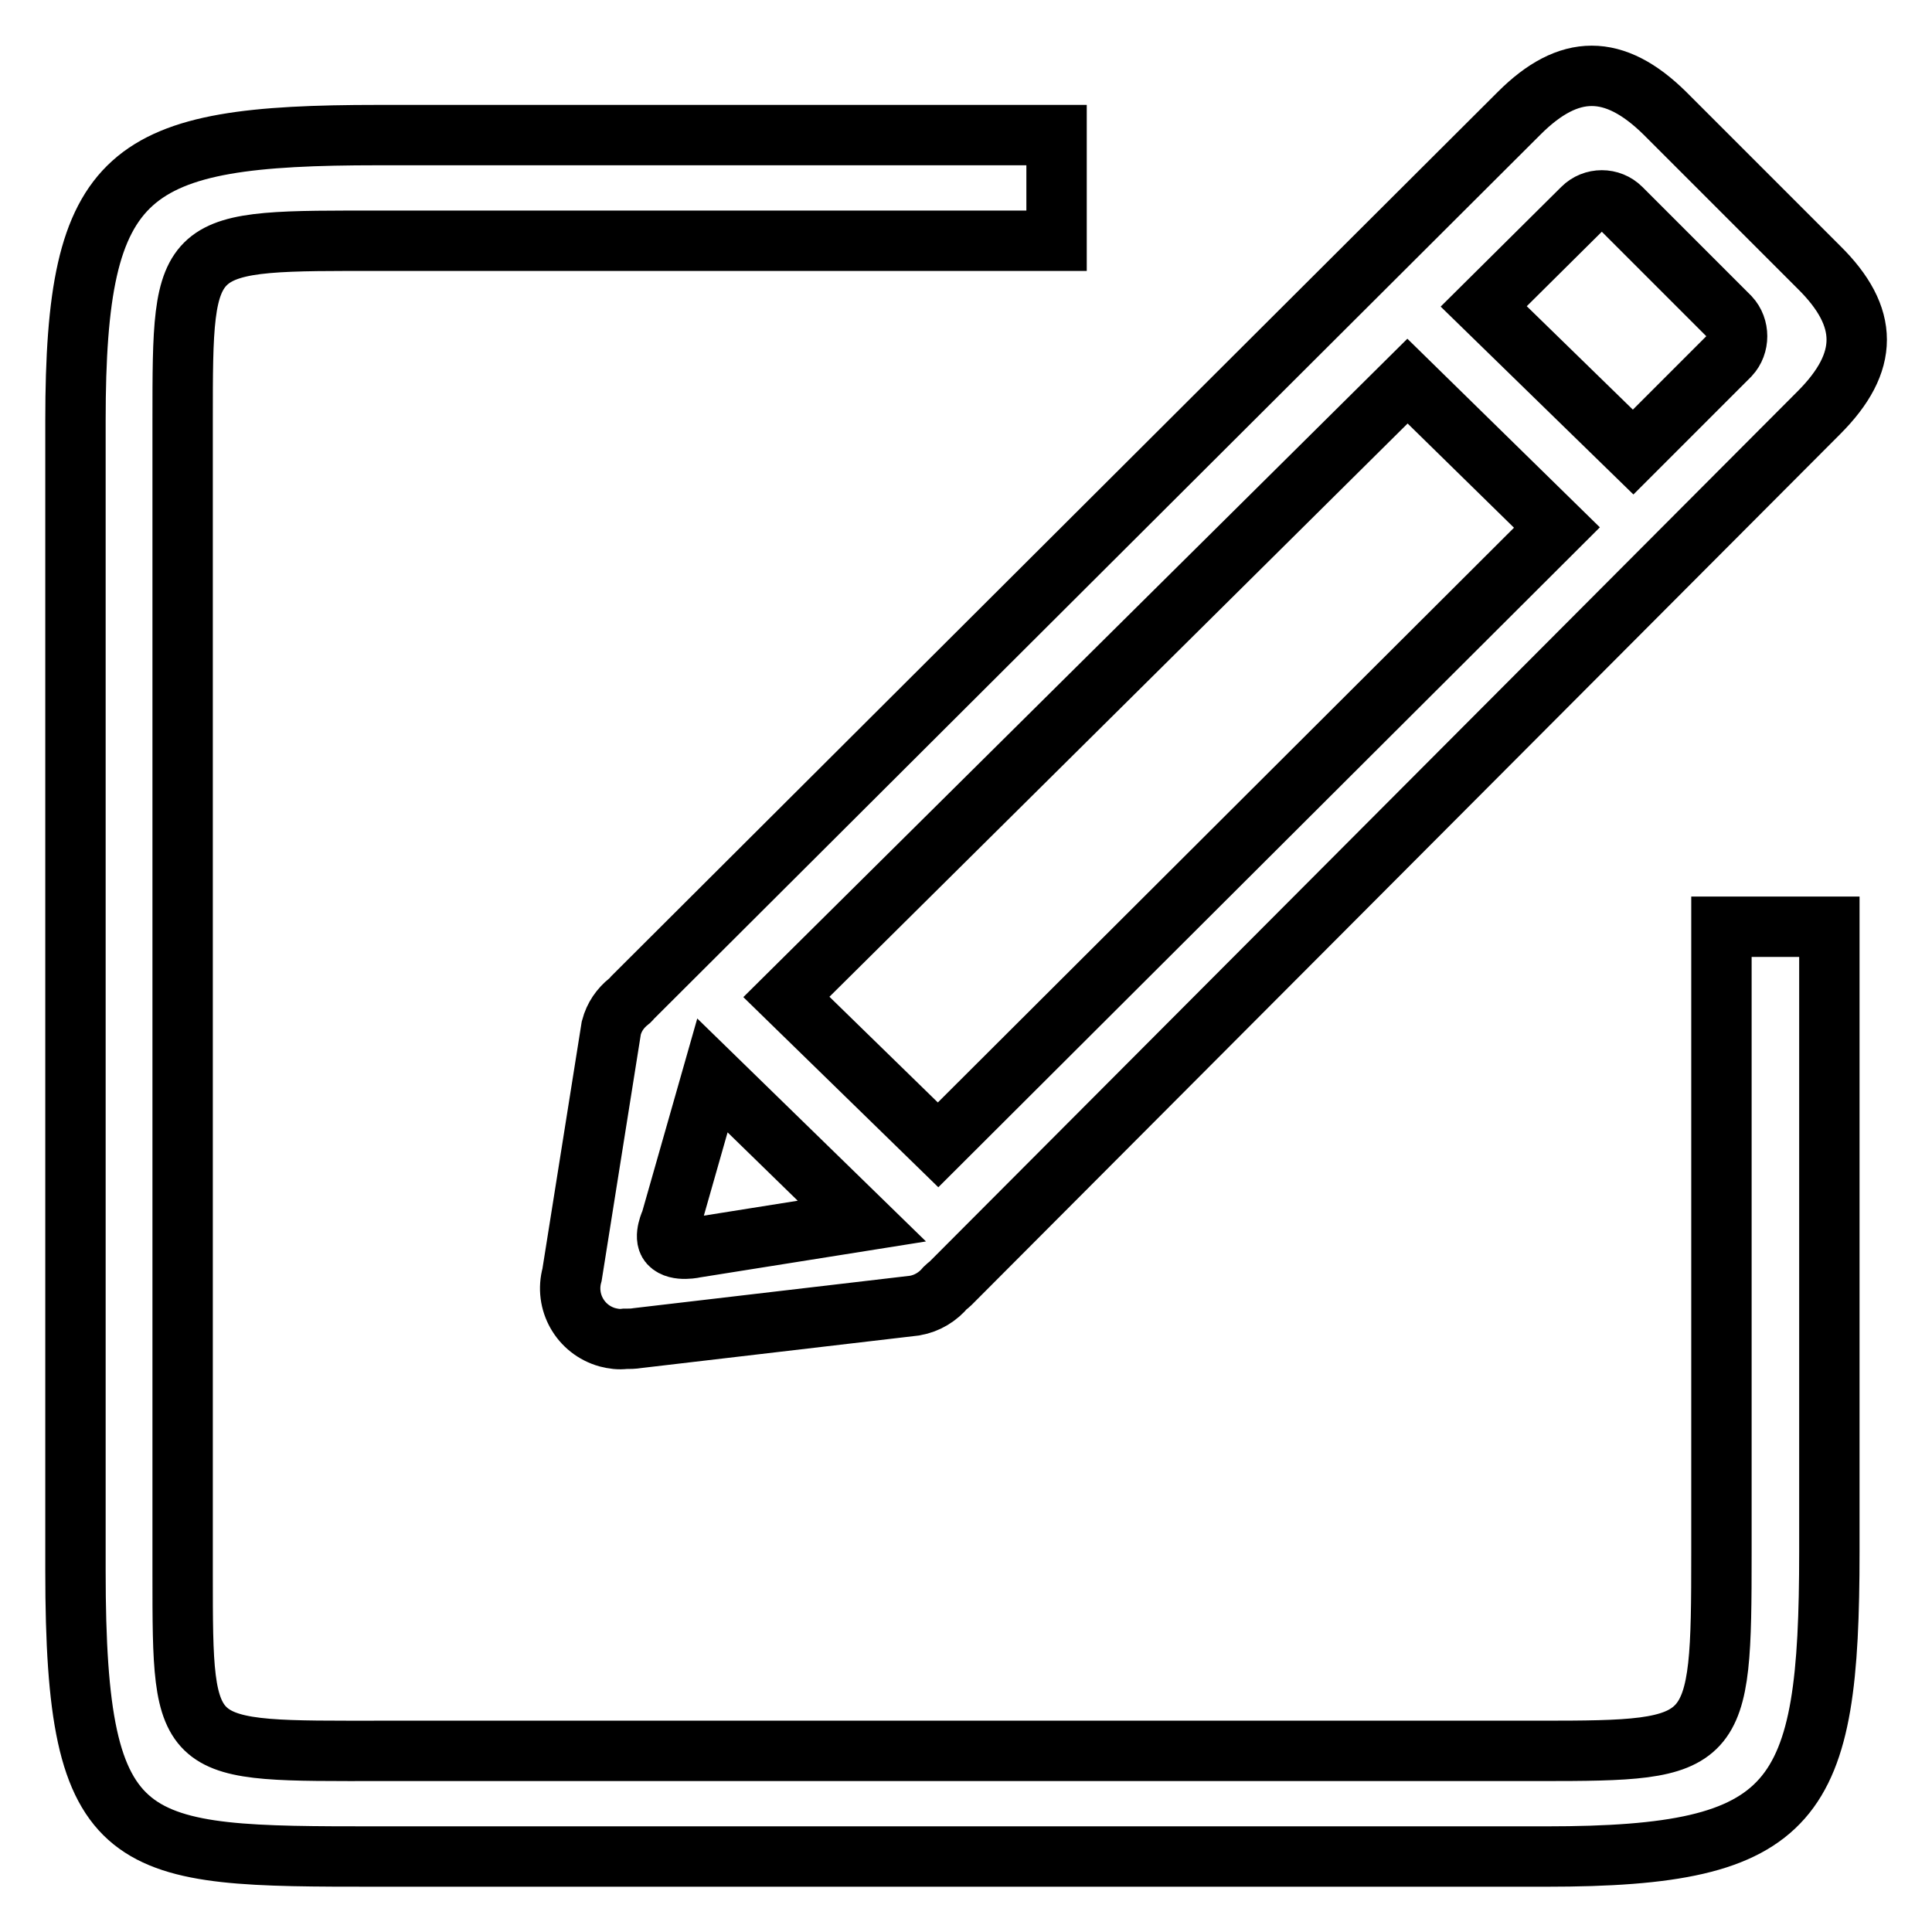 <?xml version="1.0" encoding="utf-8"?>
<!-- Svg Vector Icons : http://www.onlinewebfonts.com/icon -->
<!DOCTYPE svg PUBLIC "-//W3C//DTD SVG 1.1//EN" "http://www.w3.org/Graphics/SVG/1.1/DTD/svg11.dtd">
<svg version="1.1" xmlns="http://www.w3.org/2000/svg" xmlns:xlink="http://www.w3.org/1999/xlink" x="0px" y="0px" viewBox="0 0 256 256" enable-background="new 0 0 256 256" xml:space="preserve">
<g> <path stroke-width="8" fill-opacity="0" stroke="#000000"  d="M228.1,205.8c0,25.8-0.4,26.2-24,26.2H50.8c-26.6,0-26.6,0.7-26.6-23.4l0-152.9c0-24.3,0-23.8,26.6-23.8 H140v-14H50.1C16.8,17.9,10,22.3,10,55.7v152.5C10,246,16.8,246,50.1,246h154.8c33.3,0,37.5-7,37.5-40.4v-82.8h-14.3V205.8 L228.1,205.8L228.1,205.8z M241,35.4L220.6,15c-6.7-6.6-12.7-6.6-19.3,0L83.8,132.2c-0.2,0.2-0.3,0.4-0.5,0.5 c-1.1,0.9-1.9,2-2.3,3.5l-5.2,32.7c-1,3.6,1.1,7.3,4.7,8.3c0.8,0.2,1.5,0.3,2.3,0.2c0.6,0,1.1,0,1.7-0.1l36.7-4.3 c1.7-0.3,3.1-1.2,4.1-2.4c0.2-0.2,0.4-0.3,0.6-0.5L241,54.7C247.7,48,247.7,42,241,35.4L241,35.4z M114.2,161.8l-22,3.5 c0,0-2.5,0.6-3.5-0.5c-0.8-0.9,0.2-3,0.2-3l5.5-19.3L114.2,161.8L114.2,161.8L114.2,161.8z M124.3,151.7l-20.1-19.6l82.3-81.6 l19.8,19.4L124.3,151.7L124.3,151.7z M229.2,47.1l-12.8,12.8l-19.8-19.3l13.1-13c1.4-1.4,3.7-1.4,5.1,0L229.2,42 C230.5,43.4,230.5,45.7,229.2,47.1L229.2,47.1z"/></g>
</svg>